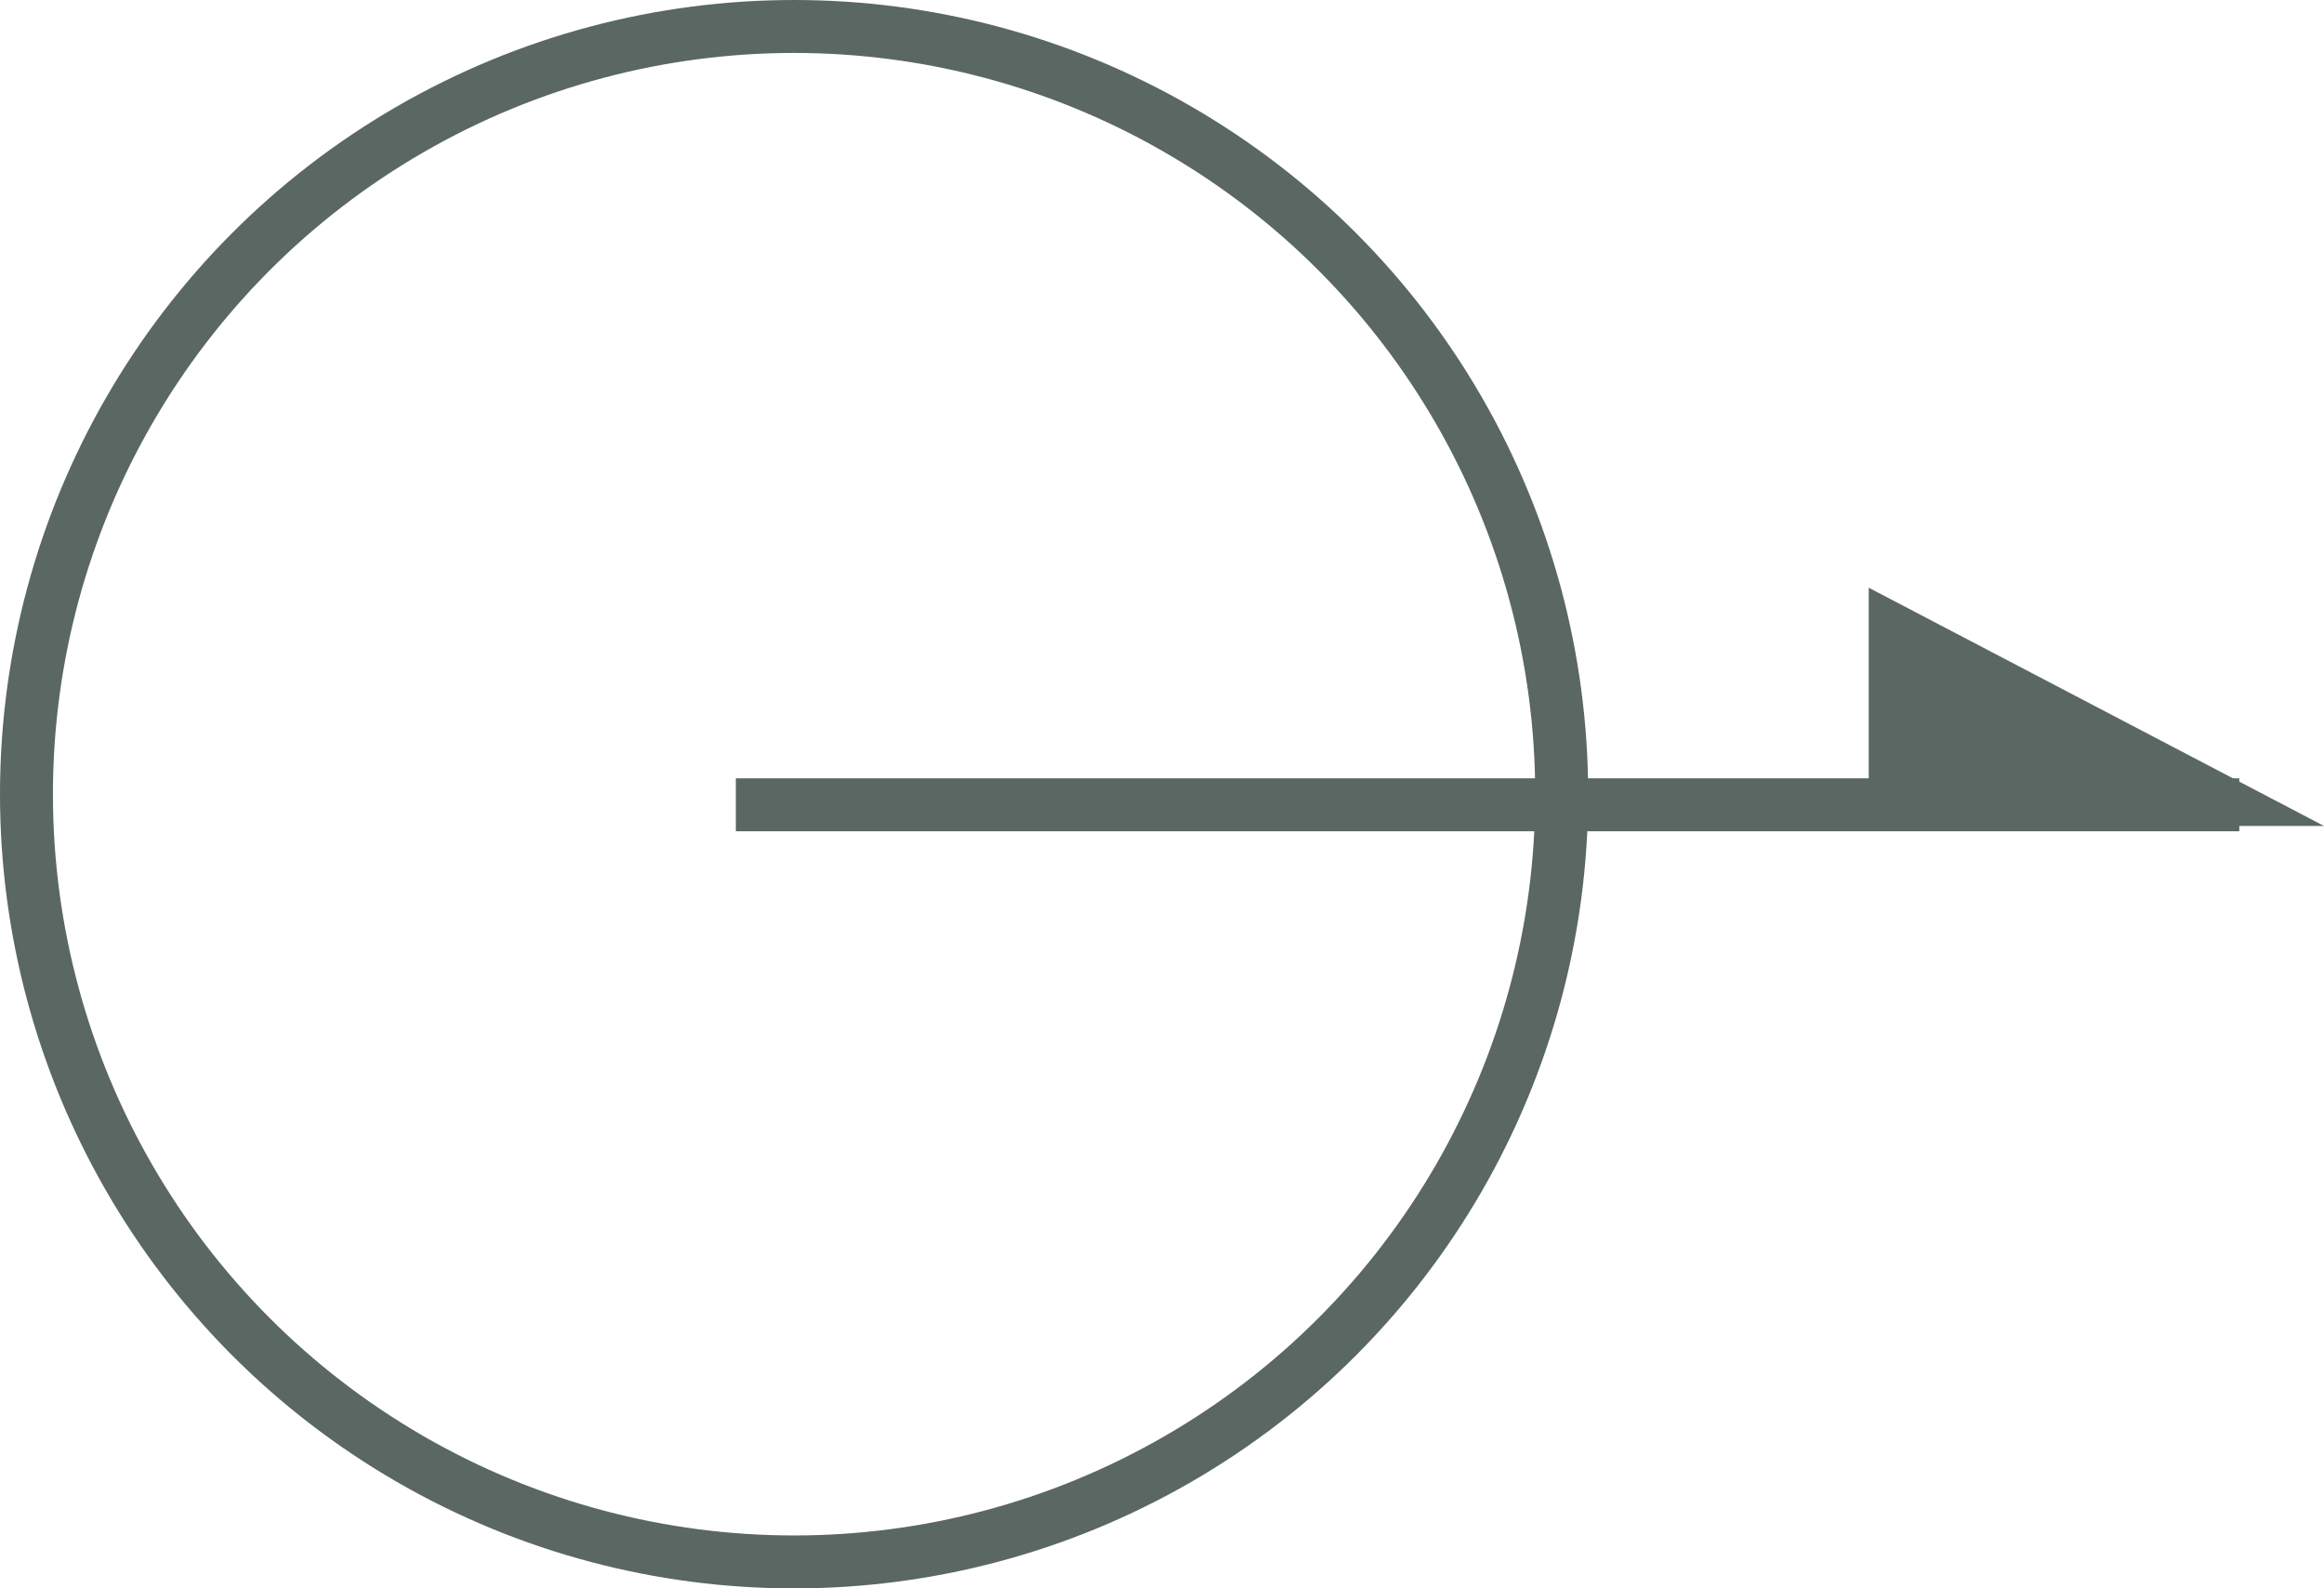 <?xml version="1.0" encoding="utf-8"?>
<!-- Generator: Adobe Illustrator 19.0.0, SVG Export Plug-In . SVG Version: 6.00 Build 0)  -->
<svg version="1.1" id="圖層_1" xmlns="http://www.w3.org/2000/svg" xmlns:xlink="http://www.w3.org/1999/xlink" x="0px" y="0px"
	 viewBox="0 0 43.9 30" style="enable-background:new 0 0 43.9 30;" xml:space="preserve">
<style type="text/css">
	.st0{fill:none;stroke:#5A6763;stroke-miterlimit:10;}
	.st1{fill:#5A6763;}
</style>
<circle id="XMLID_4_" class="st0" cx="15" cy="15" r="14.5"/>
<line id="XMLID_3_" class="st0" x1="13.9" y1="15.2" x2="42.3" y2="15.2"/>
<polygon id="XMLID_2_" class="st1" points="35.3,15.6 43.9,15.6 35.3,11.1 "/>
</svg>
